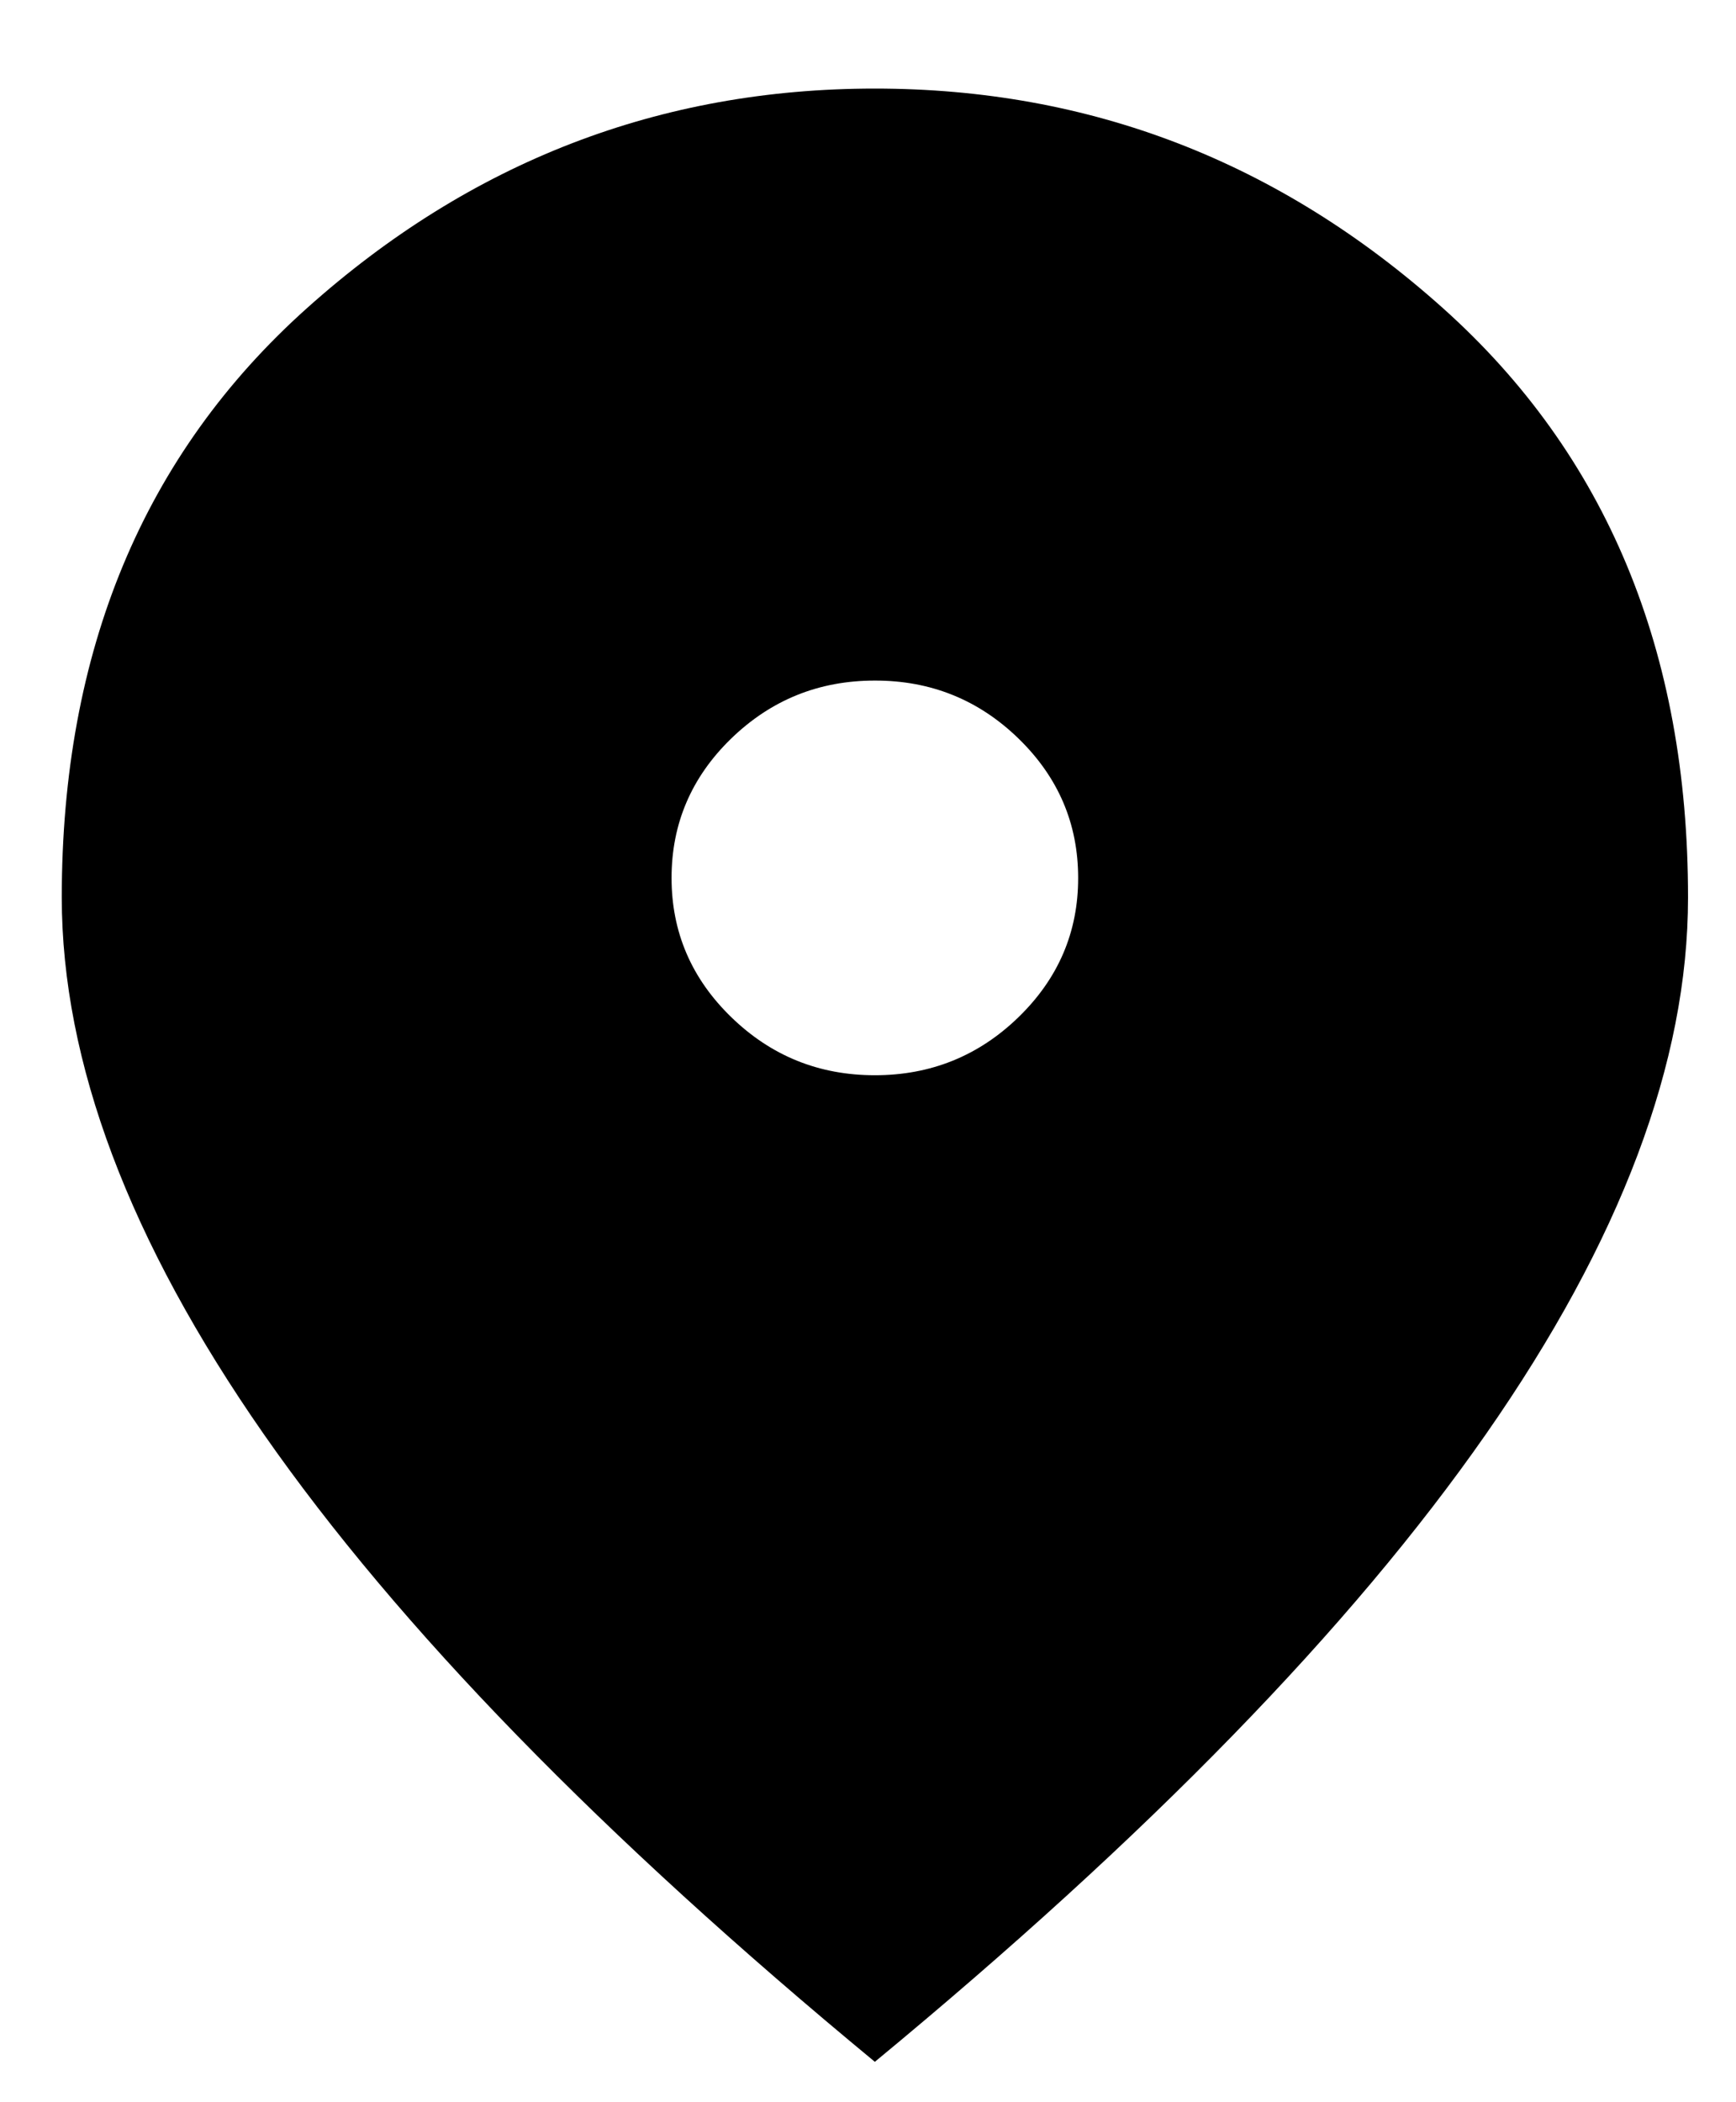 <svg width="19" height="23" viewBox="0 0 19 23" fill="none" xmlns="http://www.w3.org/2000/svg">
<path d="M9.575 11.764C10.187 11.764 10.711 11.552 11.147 11.129C11.583 10.706 11.801 10.197 11.8 9.605C11.8 9.011 11.582 8.502 11.146 8.079C10.71 7.656 10.186 7.445 9.575 7.446C8.963 7.446 8.44 7.657 8.003 8.08C7.567 8.503 7.35 9.012 7.35 9.605C7.35 10.198 7.568 10.707 8.005 11.13C8.441 11.553 8.964 11.764 9.575 11.764ZM9.575 22.558C6.59 20.093 4.361 17.804 2.887 15.691C1.414 13.577 0.677 11.62 0.676 9.82C0.676 7.122 1.571 4.972 3.36 3.371C5.15 1.769 7.221 0.969 9.575 0.969C11.93 0.969 14.002 1.769 15.792 3.371C17.581 4.972 18.476 7.122 18.475 9.82C18.475 11.62 17.738 13.576 16.263 15.691C14.789 17.805 12.56 20.094 9.575 22.558Z" fill="black"/>
</svg>
